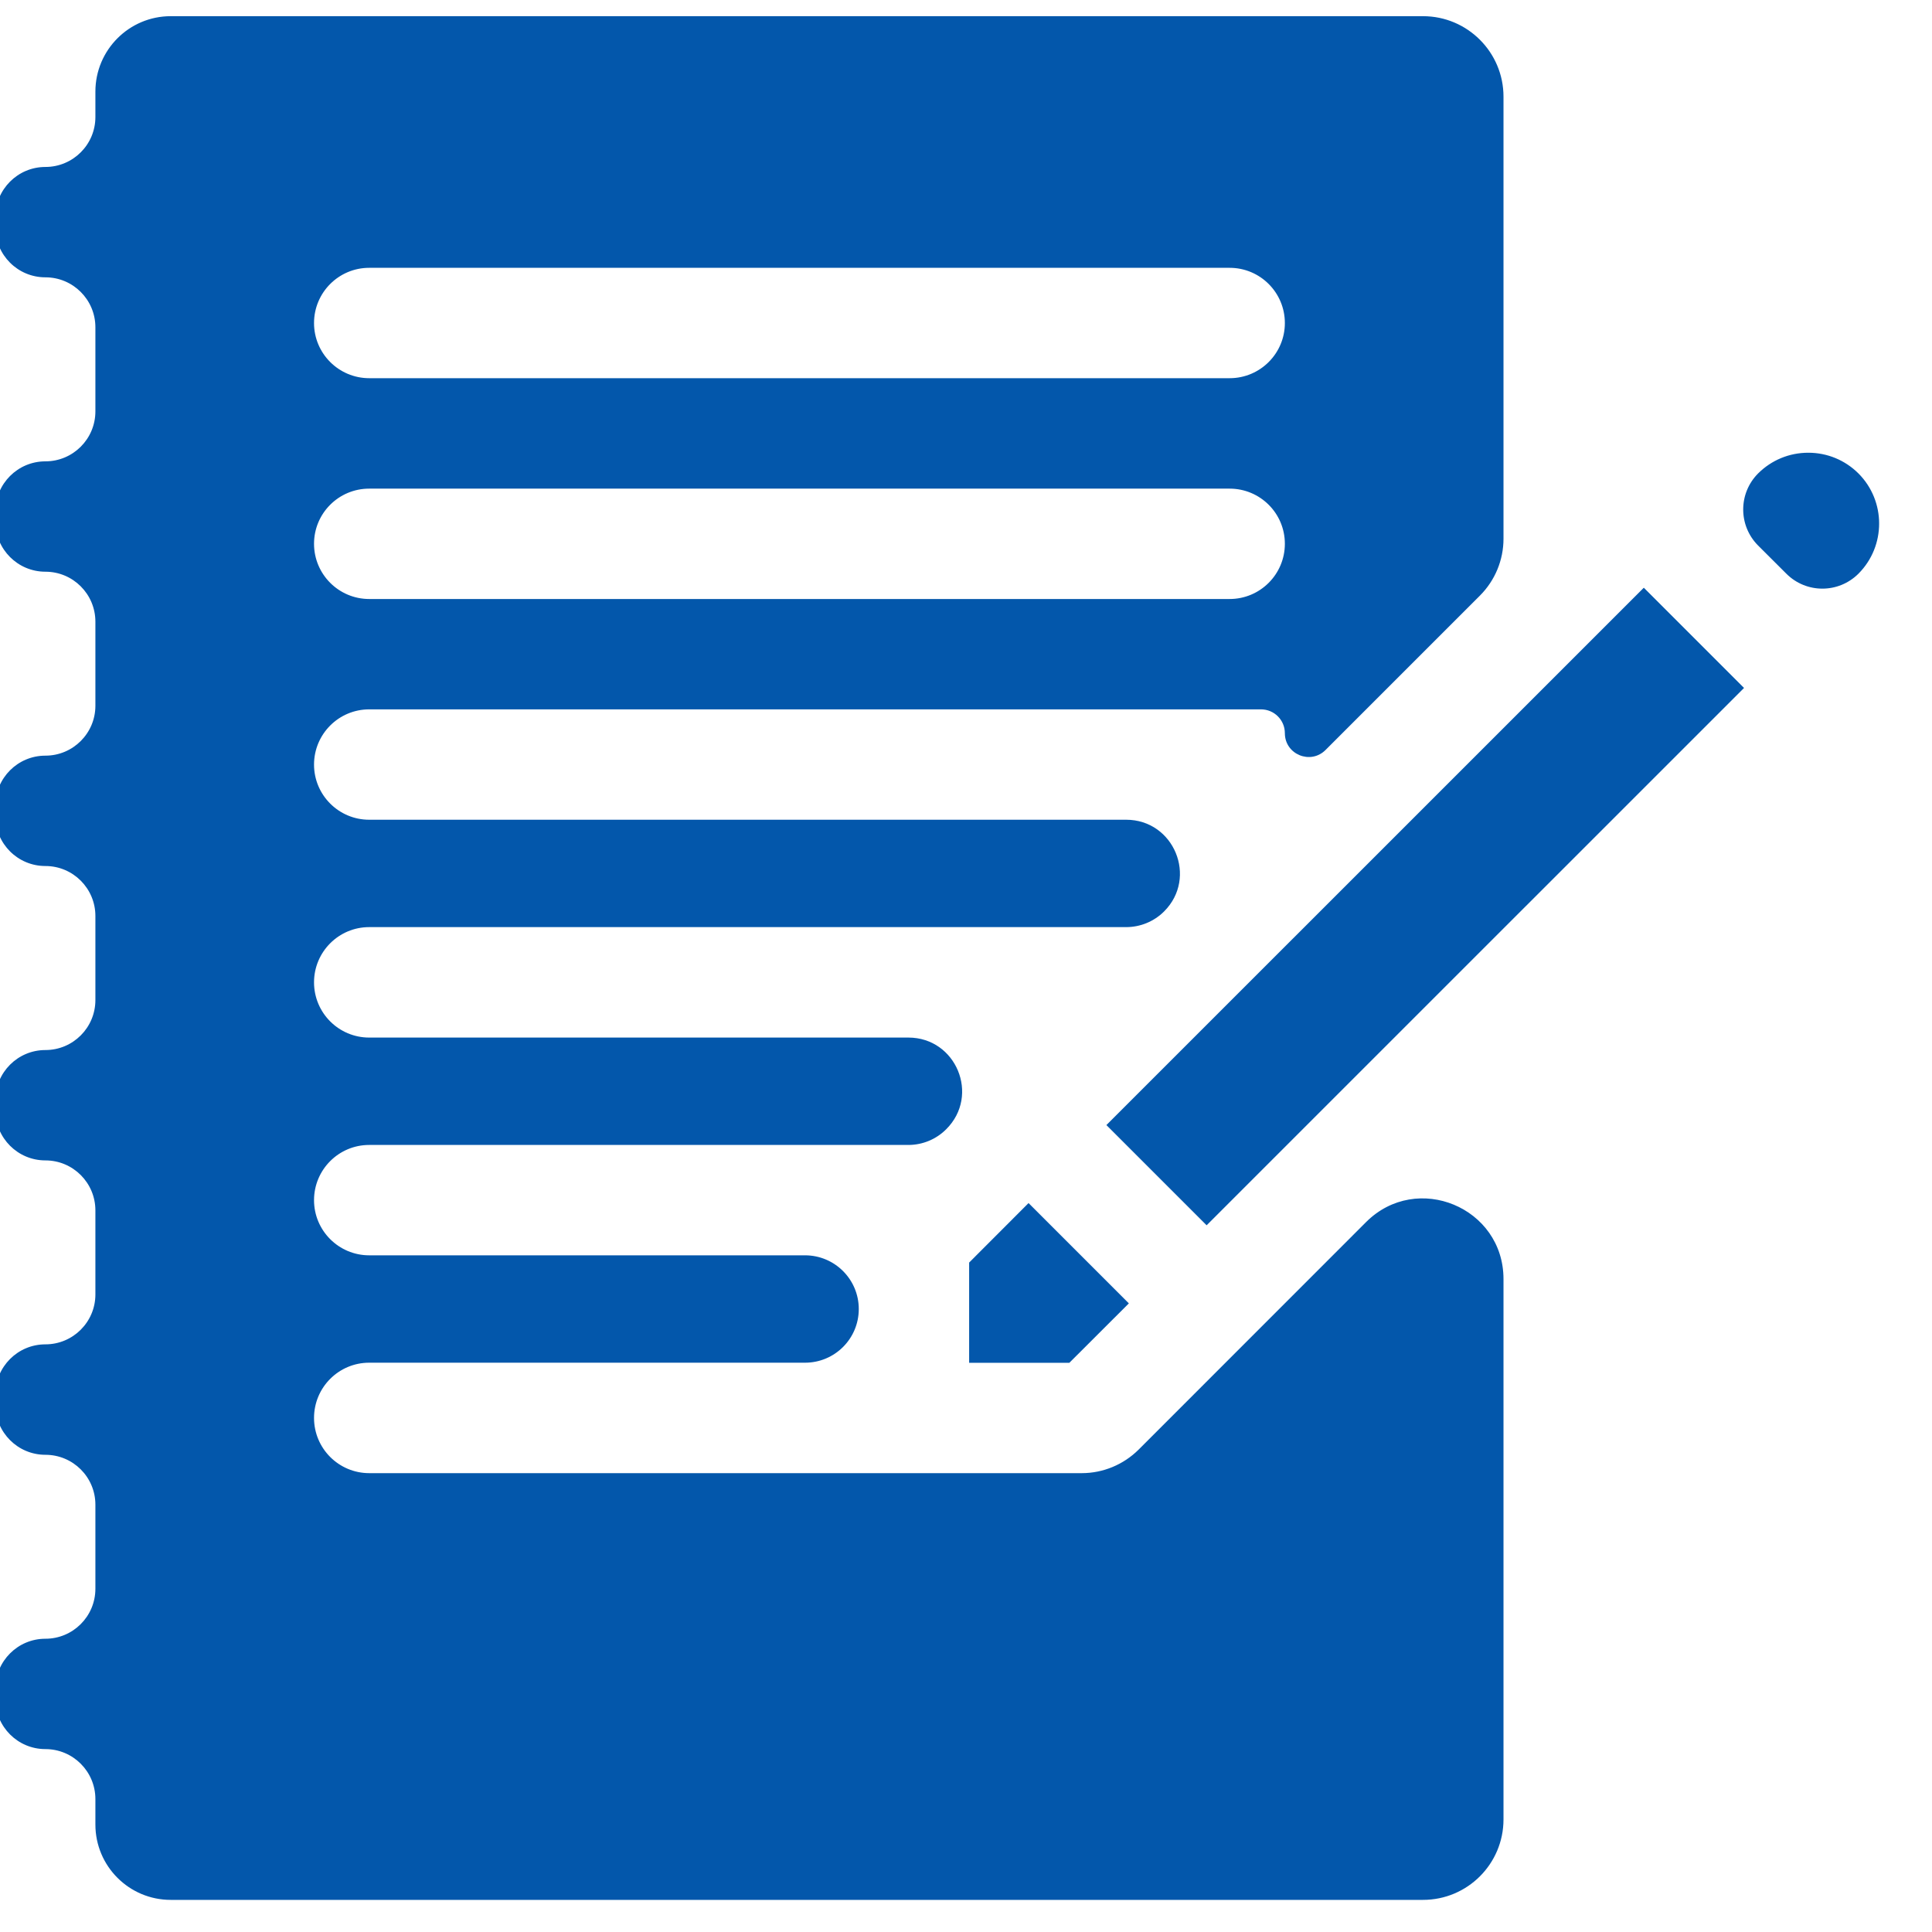 <svg width="24" height="24" viewBox="0 0 24 24" fill="none" xmlns="http://www.w3.org/2000/svg">
<g clip-path="url(#clip0_3119_2104)">
<g clip-path="url(#clip1_3119_2104)">
<path d="M4.587 18.3C4.208 18.3 3.901 17.993 3.901 17.614C3.901 17.235 4.208 16.928 4.586 16.928H10C10.369 16.928 10.668 16.63 10.668 16.261C10.668 15.893 10.369 15.594 10 15.594H4.586C4.208 15.594 3.901 15.287 3.901 14.909C3.901 14.53 4.208 14.223 4.586 14.223H11.284C11.46 14.223 11.63 14.153 11.755 14.027C12.176 13.607 11.878 12.889 11.284 12.889H4.586C4.208 12.889 3.901 12.582 3.901 12.203C3.901 11.824 4.208 11.517 4.586 11.517H13.989C14.166 11.517 14.336 11.447 14.461 11.322C14.881 10.902 14.584 10.183 13.989 10.183H4.586C4.208 10.183 3.901 9.876 3.901 9.498C3.901 9.119 4.208 8.812 4.586 8.812H15.665C15.828 8.812 15.961 8.944 15.961 9.108C15.961 9.371 16.279 9.503 16.466 9.317L18.384 7.399C18.572 7.211 18.677 6.957 18.677 6.692V1.201C18.677 0.649 18.229 0.201 17.677 0.201H2.121C1.604 0.201 1.185 0.621 1.185 1.138V1.454C1.185 1.796 0.907 2.074 0.564 2.074C0.221 2.074 -0.057 2.352 -0.057 2.695V2.825C-0.057 3.168 0.221 3.445 0.564 3.445C0.907 3.445 1.185 3.723 1.185 4.066V5.11C1.185 5.453 0.907 5.731 0.564 5.731C0.221 5.731 -0.057 6.009 -0.057 6.352V6.481C-0.057 6.824 0.221 7.102 0.564 7.102C0.907 7.102 1.185 7.38 1.185 7.723V8.767C1.185 9.109 0.907 9.387 0.564 9.387C0.221 9.387 -0.057 9.665 -0.057 10.008V10.138C-0.057 10.481 0.221 10.758 0.564 10.758C0.907 10.758 1.185 11.036 1.185 11.379V12.423C1.185 12.766 0.907 13.044 0.564 13.044C0.221 13.044 -0.057 13.322 -0.057 13.665V13.794C-0.057 14.137 0.221 14.415 0.564 14.415C0.907 14.415 1.185 14.693 1.185 15.036V16.08C1.185 16.422 0.907 16.7 0.564 16.7C0.221 16.7 -0.057 16.978 -0.057 17.321V17.451C-0.057 17.794 0.221 18.072 0.564 18.072C0.907 18.072 1.185 18.349 1.185 18.692V19.736C1.185 20.079 0.907 20.357 0.564 20.357C0.221 20.357 -0.057 20.635 -0.057 20.978V21.107C-0.057 21.45 0.221 21.728 0.564 21.728C0.907 21.728 1.185 22.006 1.185 22.349V22.665C1.185 23.182 1.604 23.601 2.121 23.601H17.677C18.229 23.601 18.677 23.154 18.677 22.601V15.889C18.677 14.998 17.6 14.552 16.97 15.181L14.145 18.007C13.957 18.194 13.703 18.3 13.438 18.3H4.587ZM3.901 4.013C3.901 3.634 4.208 3.327 4.586 3.327H15.275C15.654 3.327 15.961 3.634 15.961 4.013C15.961 4.391 15.654 4.698 15.275 4.698H4.587C4.208 4.698 3.901 4.391 3.901 4.013ZM3.901 6.755C3.901 6.376 4.208 6.07 4.586 6.07H15.275C15.654 6.07 15.961 6.376 15.961 6.755C15.961 7.134 15.654 7.441 15.275 7.441H4.587C4.208 7.441 3.901 7.134 3.901 6.755ZM23.086 7.127C23.429 6.783 23.429 6.225 23.086 5.881C22.919 5.715 22.698 5.624 22.463 5.624C22.228 5.624 22.007 5.715 21.84 5.881C21.593 6.129 21.593 6.529 21.84 6.777L22.191 7.127C22.438 7.374 22.838 7.374 23.086 7.127Z" fill="#0357AB"/>
<path d="M13.744 13.976L20.42 7.301L21.665 8.546L14.989 15.221L13.744 13.976ZM12.039 15.684V16.929H13.284L14.023 16.191L12.777 14.945L12.039 15.684Z" fill="#0357AB"/>
</g>
</g>
<defs>
<clipPath id="clip0_3119_2104">
<rect width="24" height="24" fill="white"/>
</clipPath>
<clipPath id="clip1_3119_2104">
<rect width="23.4" height="23.4" fill="white" transform="translate(-0.057 0.201)"/>
</clipPath>
</defs>
</svg>
